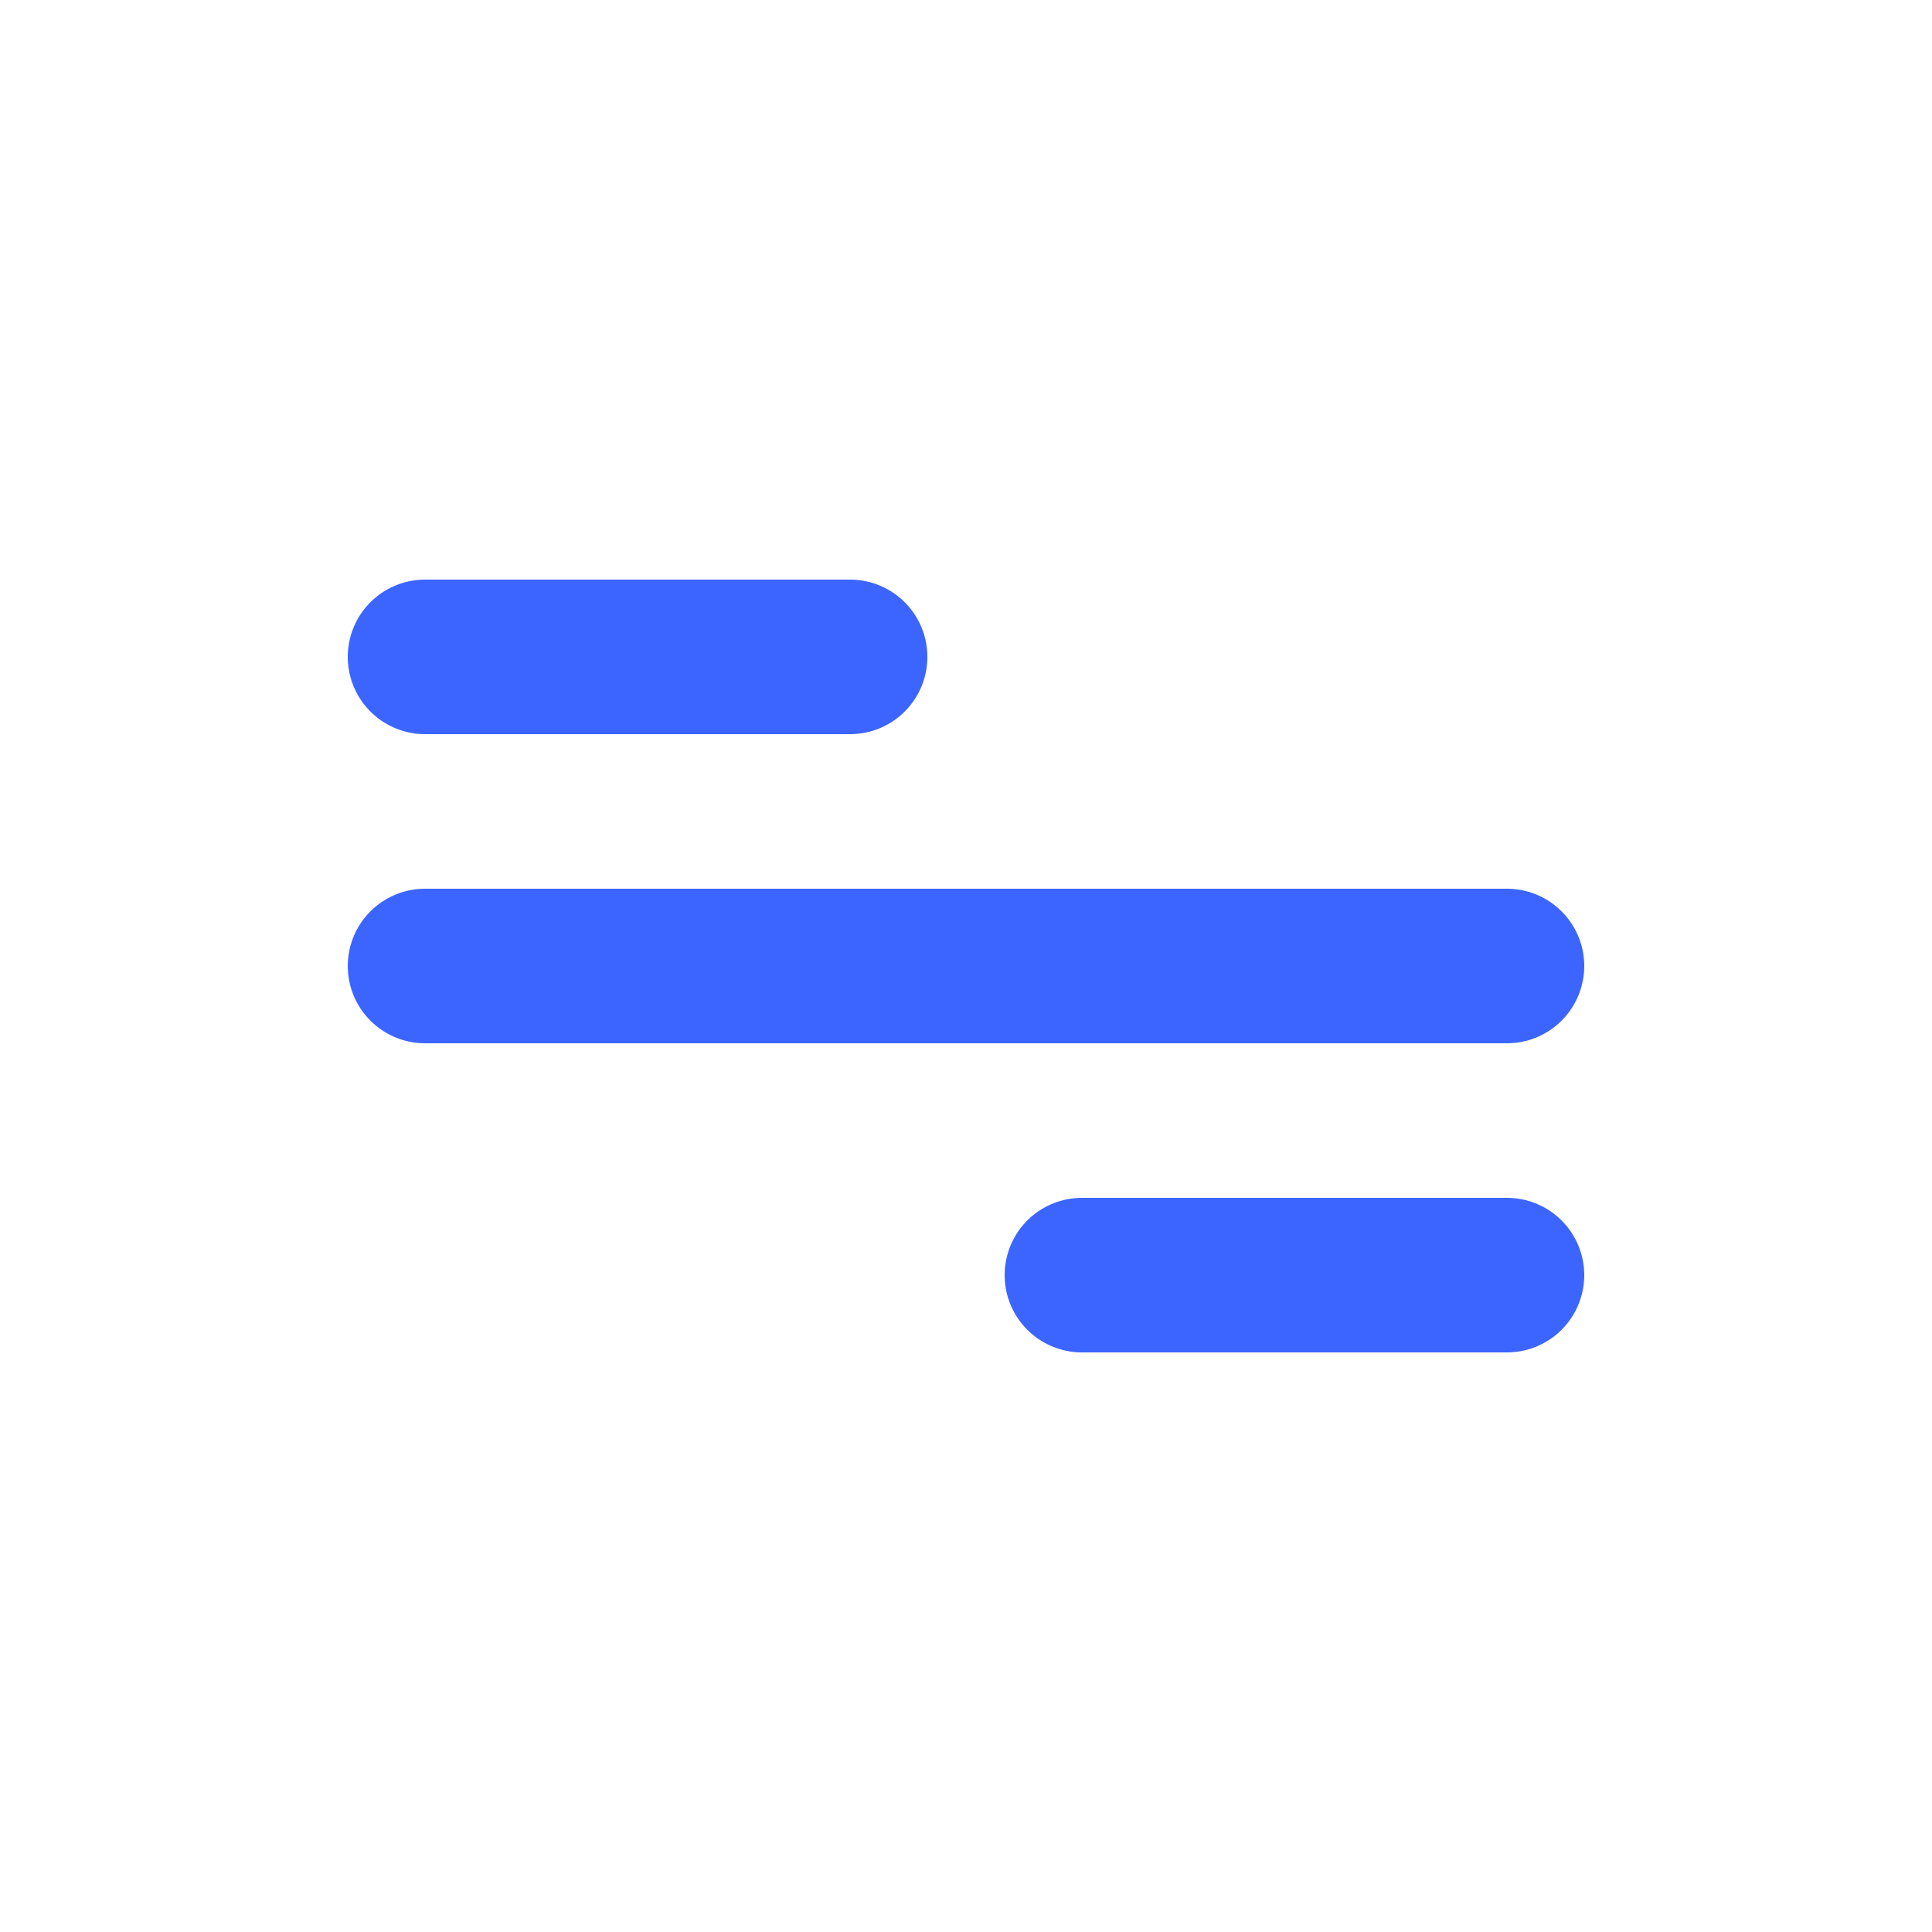 <svg width="50" height="50" viewBox="0 0 50 50" fill="none" xmlns="http://www.w3.org/2000/svg">
<path d="M28 33H39" stroke="#3C65FF" stroke-width="4" stroke-linecap="round"/>
<path d="M11 17H22" stroke="#3C65FF" stroke-width="4" stroke-linecap="round"/>
<path d="M11 25H39" stroke="#3C65FF" stroke-width="4" stroke-linecap="round"/>
</svg>
